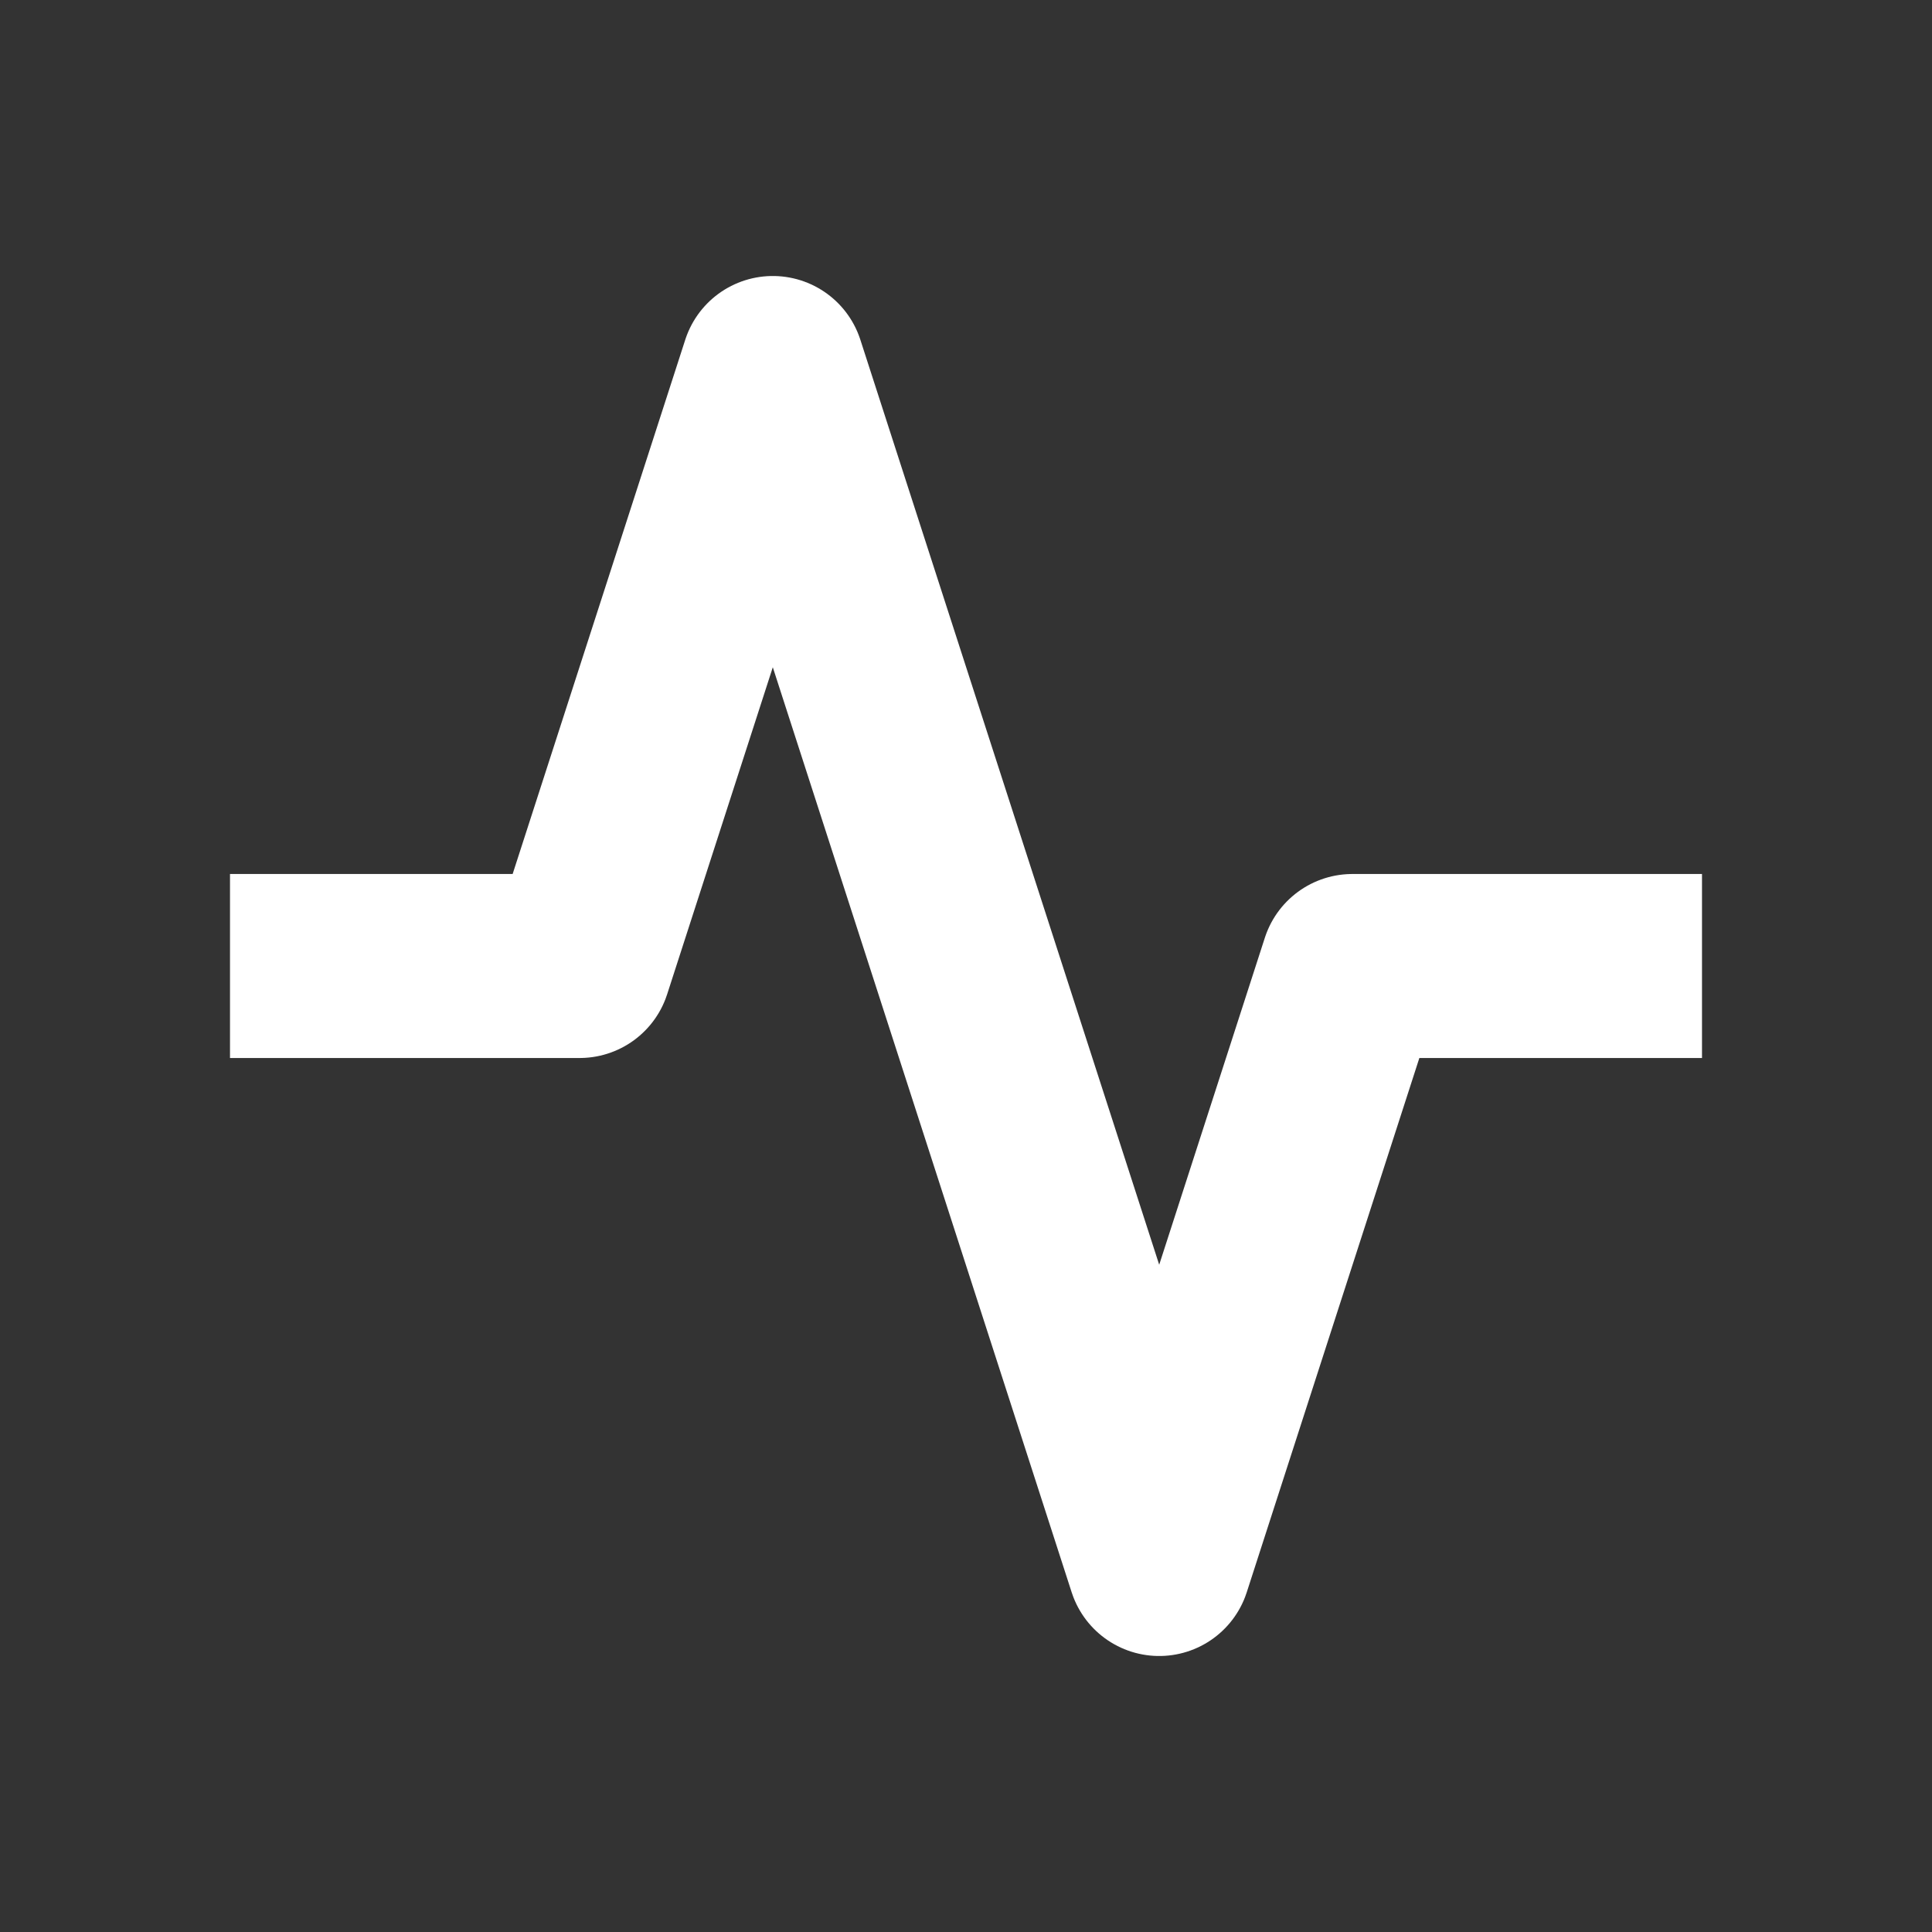 <svg xmlns="http://www.w3.org/2000/svg" width="42" height="42" fill="none"><rect width="100%" height="100%" fill="#333333" stroke="none"/><path stroke="#fff" stroke-linecap="square" stroke-linejoin="round" stroke-width="4" d="M35 21h-5.6l-4.2 13-8.4-26-4.2 13H7"/></svg>